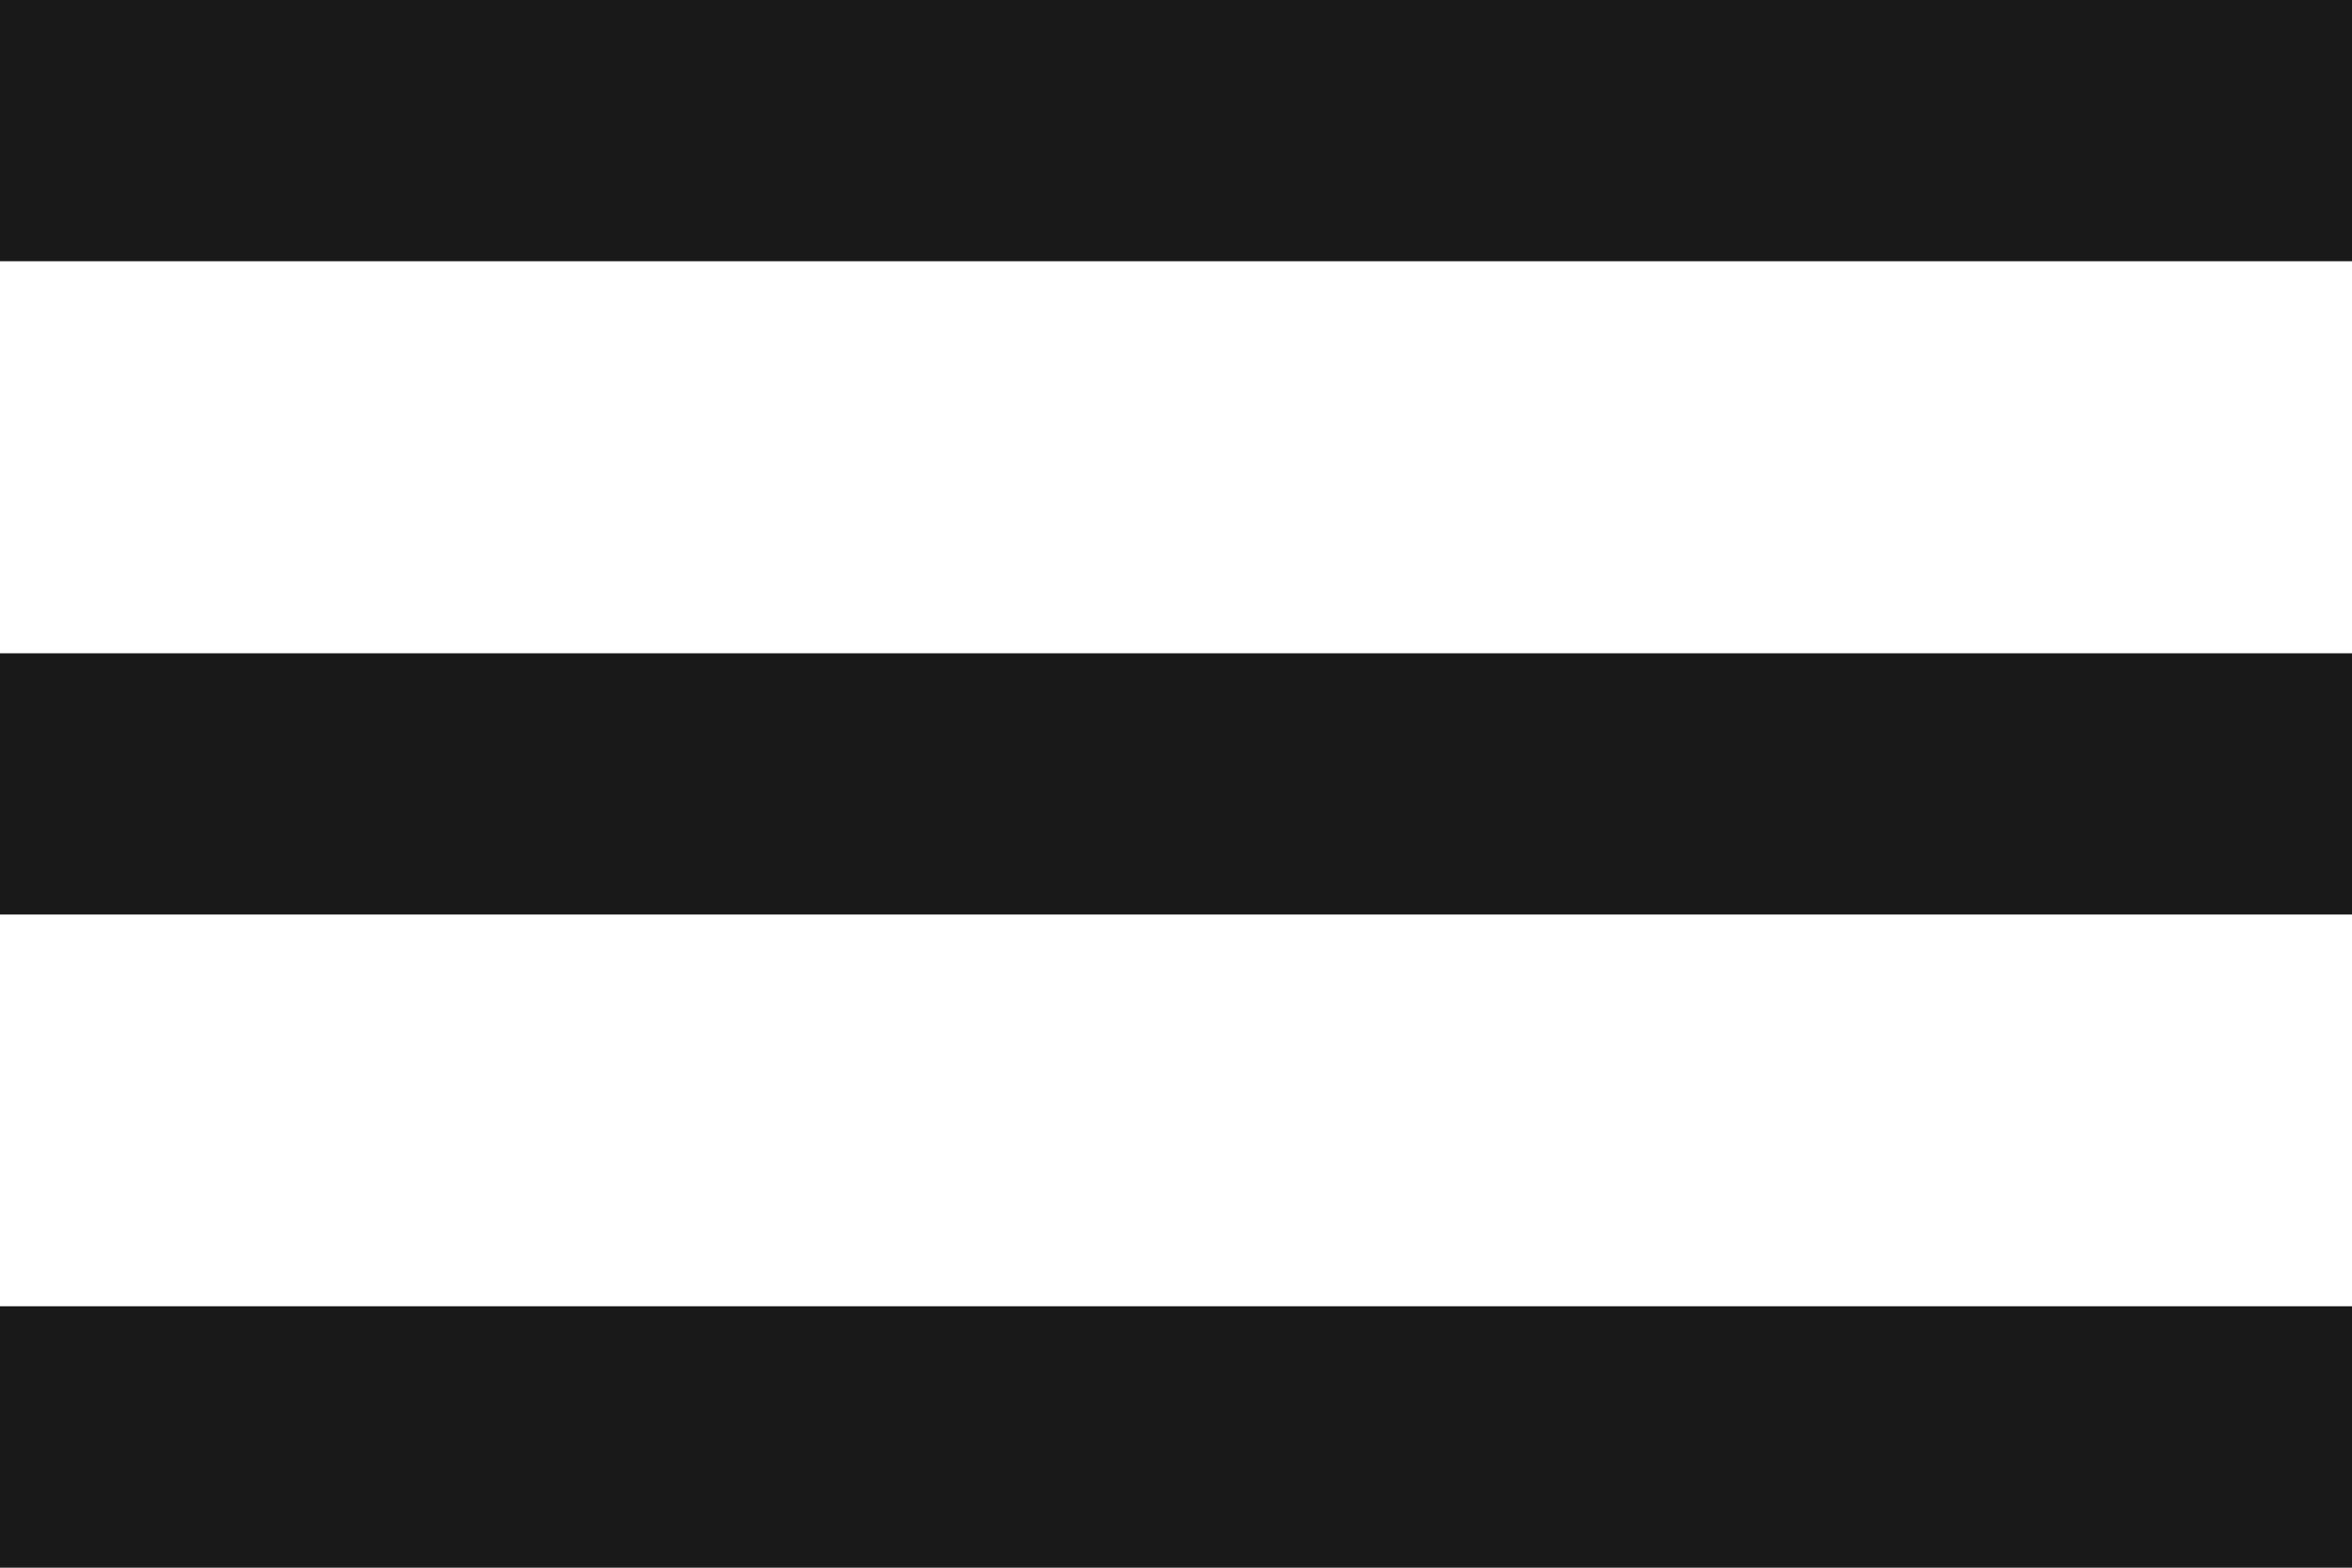 <svg xmlns="http://www.w3.org/2000/svg" width="30.064" height="20.043" viewBox="0 0 30.064 20.043"><defs><style>.a{fill:#19191a;}</style></defs><path class="a" d="M3,26.043H33.064V22.7H3ZM3,6V9.34H33.064V6ZM3,17.692H33.064v-3.34H3Z" transform="translate(-3 -6)"/></svg>